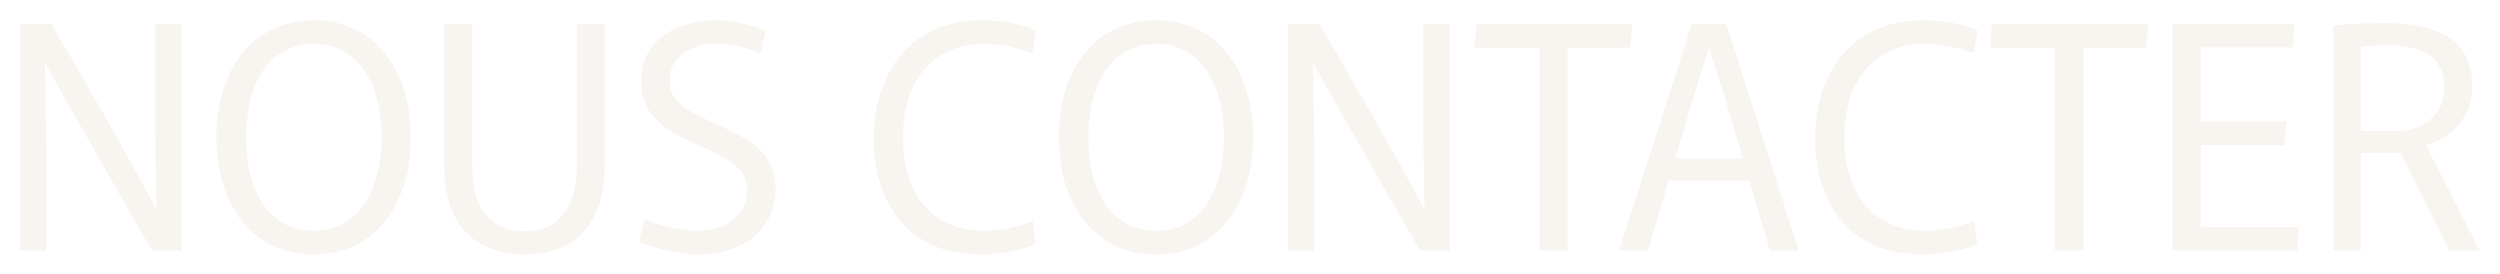 <svg width="2571" height="282" viewBox="0 0 2571 282" fill="none" xmlns="http://www.w3.org/2000/svg">
<g filter="url(#filter0_d_1020_3102)">
<path d="M20.352 24.704H52.992C71.979 57.344 90.219 88.918 107.713 119.425C125.206 149.931 142.699 181.505 160.193 214.145H160.833L159.553 133.185V24.704H186.753V257.665H156.353C144.406 237.185 133.419 218.198 123.393 200.705C113.366 182.998 103.979 166.465 95.233 151.105C86.486 135.745 78.059 121.131 69.953 107.265C62.059 93.184 54.379 79.424 46.913 65.984H46.273L47.553 147.265V257.665H20.352V24.704ZM322.765 261.505C307.192 261.505 293.218 258.625 280.845 252.865C268.472 246.891 257.912 238.571 249.165 227.905C240.632 217.025 234.018 204.225 229.325 189.505C224.845 174.785 222.605 158.678 222.605 141.185C222.605 123.691 224.845 107.585 229.325 92.865C234.018 78.144 240.632 65.451 249.165 54.785C257.912 43.904 268.472 35.584 280.845 29.825C293.218 23.851 307.192 20.864 322.765 20.864C338.125 20.864 351.992 23.851 364.365 29.825C376.738 35.584 387.192 43.904 395.725 54.785C404.472 65.451 411.085 78.144 415.565 92.865C420.258 107.585 422.605 123.691 422.605 141.185C422.605 158.678 420.258 174.785 415.565 189.505C411.085 204.225 404.472 217.025 395.725 227.905C387.192 238.571 376.738 246.891 364.365 252.865C351.992 258.625 338.125 261.505 322.765 261.505ZM322.765 237.185C334.498 237.185 344.738 234.731 353.485 229.825C362.232 224.705 369.485 217.771 375.245 209.025C381.005 200.278 385.272 190.145 388.045 178.625C391.032 166.891 392.525 154.411 392.525 141.185C392.525 127.958 391.032 115.585 388.045 104.065C385.272 92.331 381.005 82.091 375.245 73.344C369.485 64.598 362.232 57.771 353.485 52.864C344.738 47.745 334.498 45.184 322.765 45.184C311.032 45.184 300.685 47.745 291.725 52.864C282.978 57.771 275.725 64.598 269.965 73.344C264.205 82.091 259.938 92.331 257.165 104.065C254.392 115.585 253.005 127.958 253.005 141.185C253.005 154.411 254.392 166.891 257.165 178.625C259.938 190.145 264.205 200.278 269.965 209.025C275.725 217.771 282.978 224.705 291.725 229.825C300.685 234.731 311.032 237.185 322.765 237.185ZM539.445 261.505C522.805 261.505 508.192 258.198 495.605 251.585C483.232 244.758 473.632 234.625 466.805 221.185C460.192 207.531 456.885 190.358 456.885 169.665V24.704H485.685V171.265C485.685 192.598 490.272 209.025 499.445 220.545C508.832 232.065 522.165 237.825 539.445 237.825C556.725 237.825 569.952 232.065 579.125 220.545C588.512 209.025 593.205 192.598 593.205 171.265V24.704H622.005V169.665C622.005 190.358 618.592 207.531 611.765 221.185C605.152 234.625 595.658 244.758 583.285 251.585C570.912 258.198 556.298 261.505 539.445 261.505ZM718.115 261.505C706.595 261.505 695.288 260.118 684.195 257.345C673.315 254.571 664.355 251.691 657.315 248.705L662.755 225.665C669.795 228.438 678.222 231.105 688.035 233.665C698.062 236.011 707.768 237.185 717.155 237.185C727.182 237.185 735.928 235.585 743.395 232.385C751.075 228.971 757.155 224.171 761.635 217.985C766.115 211.798 768.355 204.438 768.355 195.905C768.355 187.371 765.795 180.331 760.675 174.785C755.768 169.238 749.368 164.438 741.475 160.385C733.582 156.331 725.262 152.385 716.515 148.545C709.475 145.345 702.542 141.931 695.715 138.305C689.102 134.678 683.022 130.411 677.475 125.505C671.928 120.598 667.448 114.838 664.035 108.225C660.835 101.398 659.235 93.398 659.235 84.225C659.235 70.571 662.648 59.051 669.475 49.664C676.515 40.278 685.795 33.131 697.315 28.224C708.835 23.318 721.528 20.864 735.395 20.864C745.848 20.864 755.555 22.038 764.515 24.384C773.688 26.731 781.262 29.184 787.235 31.744L782.435 54.785C777.315 52.651 770.595 50.518 762.275 48.385C753.955 46.251 745.315 45.184 736.355 45.184C721.848 45.184 710.222 48.705 701.475 55.745C692.942 62.571 688.675 71.638 688.675 82.945C688.675 91.051 691.022 97.771 695.715 103.105C700.622 108.438 706.915 113.131 714.595 117.185C722.275 121.025 730.382 124.865 738.915 128.705C745.955 131.905 752.888 135.318 759.715 138.945C766.755 142.571 773.155 146.838 778.915 151.745C784.675 156.651 789.155 162.625 792.355 169.665C795.768 176.491 797.475 184.598 797.475 193.985C797.475 207.425 794.168 219.265 787.555 229.505C781.155 239.531 771.982 247.425 760.035 253.185C748.088 258.731 734.115 261.505 718.115 261.505ZM1007.98 261.505C989.849 261.505 973.849 258.518 959.983 252.545C946.116 246.358 934.596 237.825 925.423 226.945C916.463 216.065 909.743 203.478 905.263 189.185C900.783 174.891 898.543 159.425 898.543 142.785C898.543 119.105 902.916 98.091 911.663 79.745C920.409 61.184 933.103 46.785 949.743 36.544C966.383 26.091 986.329 20.864 1009.58 20.864C1021.32 20.864 1032.09 21.931 1041.9 24.064C1051.93 26.198 1059.82 28.651 1065.58 31.424L1061.74 54.785C1055.13 52.224 1047.45 49.984 1038.7 48.065C1029.96 46.145 1020.78 45.184 1011.18 45.184C993.903 45.184 979.076 49.238 966.703 57.344C954.329 65.238 944.836 76.438 938.223 90.945C931.823 105.451 928.623 122.411 928.623 141.825C928.623 160.598 931.716 177.131 937.903 191.425C944.303 205.718 953.689 216.918 966.062 225.025C978.436 233.131 993.583 237.185 1011.5 237.185C1020.46 237.185 1029.32 236.331 1038.06 234.625C1047.02 232.705 1055.02 230.251 1062.06 227.265L1065.26 250.625C1058.01 254.038 1049.37 256.705 1039.34 258.625C1029.32 260.545 1018.86 261.505 1007.98 261.505ZM1189.02 261.505C1173.44 261.505 1159.47 258.625 1147.1 252.865C1134.72 246.891 1124.16 238.571 1115.42 227.905C1106.88 217.025 1100.27 204.225 1095.58 189.505C1091.1 174.785 1088.86 158.678 1088.86 141.185C1088.86 123.691 1091.1 107.585 1095.58 92.865C1100.27 78.144 1106.88 65.451 1115.42 54.785C1124.16 43.904 1134.72 35.584 1147.1 29.825C1159.47 23.851 1173.44 20.864 1189.02 20.864C1204.38 20.864 1218.24 23.851 1230.62 29.825C1242.99 35.584 1253.44 43.904 1261.98 54.785C1270.72 65.451 1277.34 78.144 1281.82 92.865C1286.51 107.585 1288.86 123.691 1288.86 141.185C1288.86 158.678 1286.51 174.785 1281.82 189.505C1277.34 204.225 1270.72 217.025 1261.98 227.905C1253.44 238.571 1242.99 246.891 1230.62 252.865C1218.24 258.625 1204.38 261.505 1189.02 261.505ZM1189.02 237.185C1200.75 237.185 1210.99 234.731 1219.74 229.825C1228.48 224.705 1235.74 217.771 1241.5 209.025C1247.26 200.278 1251.52 190.145 1254.3 178.625C1257.28 166.891 1258.78 154.411 1258.78 141.185C1258.78 127.958 1257.28 115.585 1254.3 104.065C1251.52 92.331 1247.26 82.091 1241.5 73.344C1235.74 64.598 1228.48 57.771 1219.74 52.864C1210.99 47.745 1200.75 45.184 1189.02 45.184C1177.28 45.184 1166.94 47.745 1157.98 52.864C1149.23 57.771 1141.98 64.598 1136.22 73.344C1130.46 82.091 1126.19 92.331 1123.41 104.065C1120.64 115.585 1119.26 127.958 1119.26 141.185C1119.26 154.411 1120.64 166.891 1123.41 178.625C1126.19 190.145 1130.46 200.278 1136.22 209.025C1141.98 217.771 1149.23 224.705 1157.98 229.825C1166.94 234.731 1177.28 237.185 1189.02 237.185ZM1324.42 24.704H1357.06C1376.04 57.344 1394.28 88.918 1411.78 119.425C1429.27 149.931 1446.76 181.505 1464.26 214.145H1464.9L1463.62 133.185V24.704H1490.82V257.665H1460.42C1448.47 237.185 1437.48 218.198 1427.46 200.705C1417.43 182.998 1408.04 166.465 1399.3 151.105C1390.55 135.745 1382.12 121.131 1374.02 107.265C1366.12 93.184 1358.44 79.424 1350.98 65.984H1350.34L1351.62 147.265V257.665H1324.42V24.704ZM1582.99 49.025H1516.43L1518.03 24.704H1678.67L1676.75 49.025H1612.11V257.665H1582.99V49.025ZM1739.84 24.704H1775.36L1849.92 257.665H1820.16L1774.4 102.465L1757.76 49.664H1757.44L1740.8 102.465L1694.72 257.665H1664.96L1739.84 24.704ZM1720.64 162.945H1794.56L1800 185.665H1715.2L1720.64 162.945ZM1976.11 261.505C1957.97 261.505 1941.97 258.518 1928.11 252.545C1914.24 246.358 1902.72 237.825 1893.55 226.945C1884.59 216.065 1877.87 203.478 1873.39 189.185C1868.91 174.891 1866.67 159.425 1866.67 142.785C1866.67 119.105 1871.04 98.091 1879.79 79.745C1888.53 61.184 1901.23 46.785 1917.87 36.544C1934.51 26.091 1954.45 20.864 1977.71 20.864C1989.44 20.864 2000.21 21.931 2010.03 24.064C2020.05 26.198 2027.95 28.651 2033.71 31.424L2029.87 54.785C2023.25 52.224 2015.57 49.984 2006.83 48.065C1998.08 46.145 1988.91 45.184 1979.31 45.184C1962.03 45.184 1947.2 49.238 1934.83 57.344C1922.45 65.238 1912.96 76.438 1906.35 90.945C1899.95 105.451 1896.75 122.411 1896.75 141.825C1896.75 160.598 1899.84 177.131 1906.03 191.425C1912.43 205.718 1921.81 216.918 1934.19 225.025C1946.56 233.131 1961.71 237.185 1979.63 237.185C1988.59 237.185 1997.44 236.331 2006.19 234.625C2015.15 232.705 2023.15 230.251 2030.19 227.265L2033.39 250.625C2026.13 254.038 2017.49 256.705 2007.47 258.625C1997.44 260.545 1986.99 261.505 1976.11 261.505ZM2113.3 49.025H2046.74L2048.34 24.704H2208.98L2207.06 49.025H2142.42V257.665H2113.3V49.025ZM2234.42 24.704H2359.54L2357.94 48.705H2263.22V124.865H2351.22L2349.62 149.185H2263.22V233.665H2364.34L2362.42 257.665H2234.42V24.704ZM2399.73 26.305C2408.05 25.238 2416.69 24.598 2425.65 24.384C2434.61 23.958 2443.89 23.744 2453.49 23.744C2474.39 23.744 2491.35 26.305 2504.37 31.424C2517.59 36.331 2527.19 43.584 2533.17 53.184C2539.35 62.785 2542.45 74.518 2542.45 88.385C2542.45 99.904 2540.1 109.825 2535.41 118.145C2530.71 126.465 2524.74 133.291 2517.49 138.625C2510.23 143.745 2502.77 147.265 2495.09 149.185V149.825L2550.13 257.665H2519.09L2468.85 157.185H2427.89V257.665H2399.73V26.305ZM2464.37 134.785C2472.69 134.785 2480.58 133.185 2488.05 129.985C2495.73 126.571 2501.91 121.558 2506.61 114.945C2511.3 108.331 2513.65 100.118 2513.65 90.305C2513.65 75.798 2509.06 64.918 2499.89 57.665C2490.71 50.411 2476.1 46.785 2456.05 46.785C2450.93 46.785 2446.02 46.891 2441.33 47.105C2436.63 47.105 2432.15 47.318 2427.89 47.745V134.785H2464.37Z" fill="#F8F4F0"/>
</g>
<defs>
<filter id="filter0_d_1020_3102" x="0.353" y="0.865" width="2569.77" height="280.64" filterUnits="userSpaceOnUse" color-interpolation-filters="sRGB">
<feFlood flood-opacity="0" result="BackgroundImageFix"/>
<feColorMatrix in="SourceAlpha" type="matrix" values="0 0 0 0 0 0 0 0 0 0 0 0 0 0 0 0 0 0 127 0" result="hardAlpha"/>
<feOffset/>
<feGaussianBlur stdDeviation="10"/>
<feComposite in2="hardAlpha" operator="out"/>
<feColorMatrix type="matrix" values="0 0 0 0 0 0 0 0 0 0 0 0 0 0 0 0 0 0 0.25 0"/>
<feBlend mode="normal" in2="BackgroundImageFix" result="effect1_dropShadow_1020_3102"/>
<feBlend mode="normal" in="SourceGraphic" in2="effect1_dropShadow_1020_3102" result="shape"/>
</filter>
</defs>
</svg>
